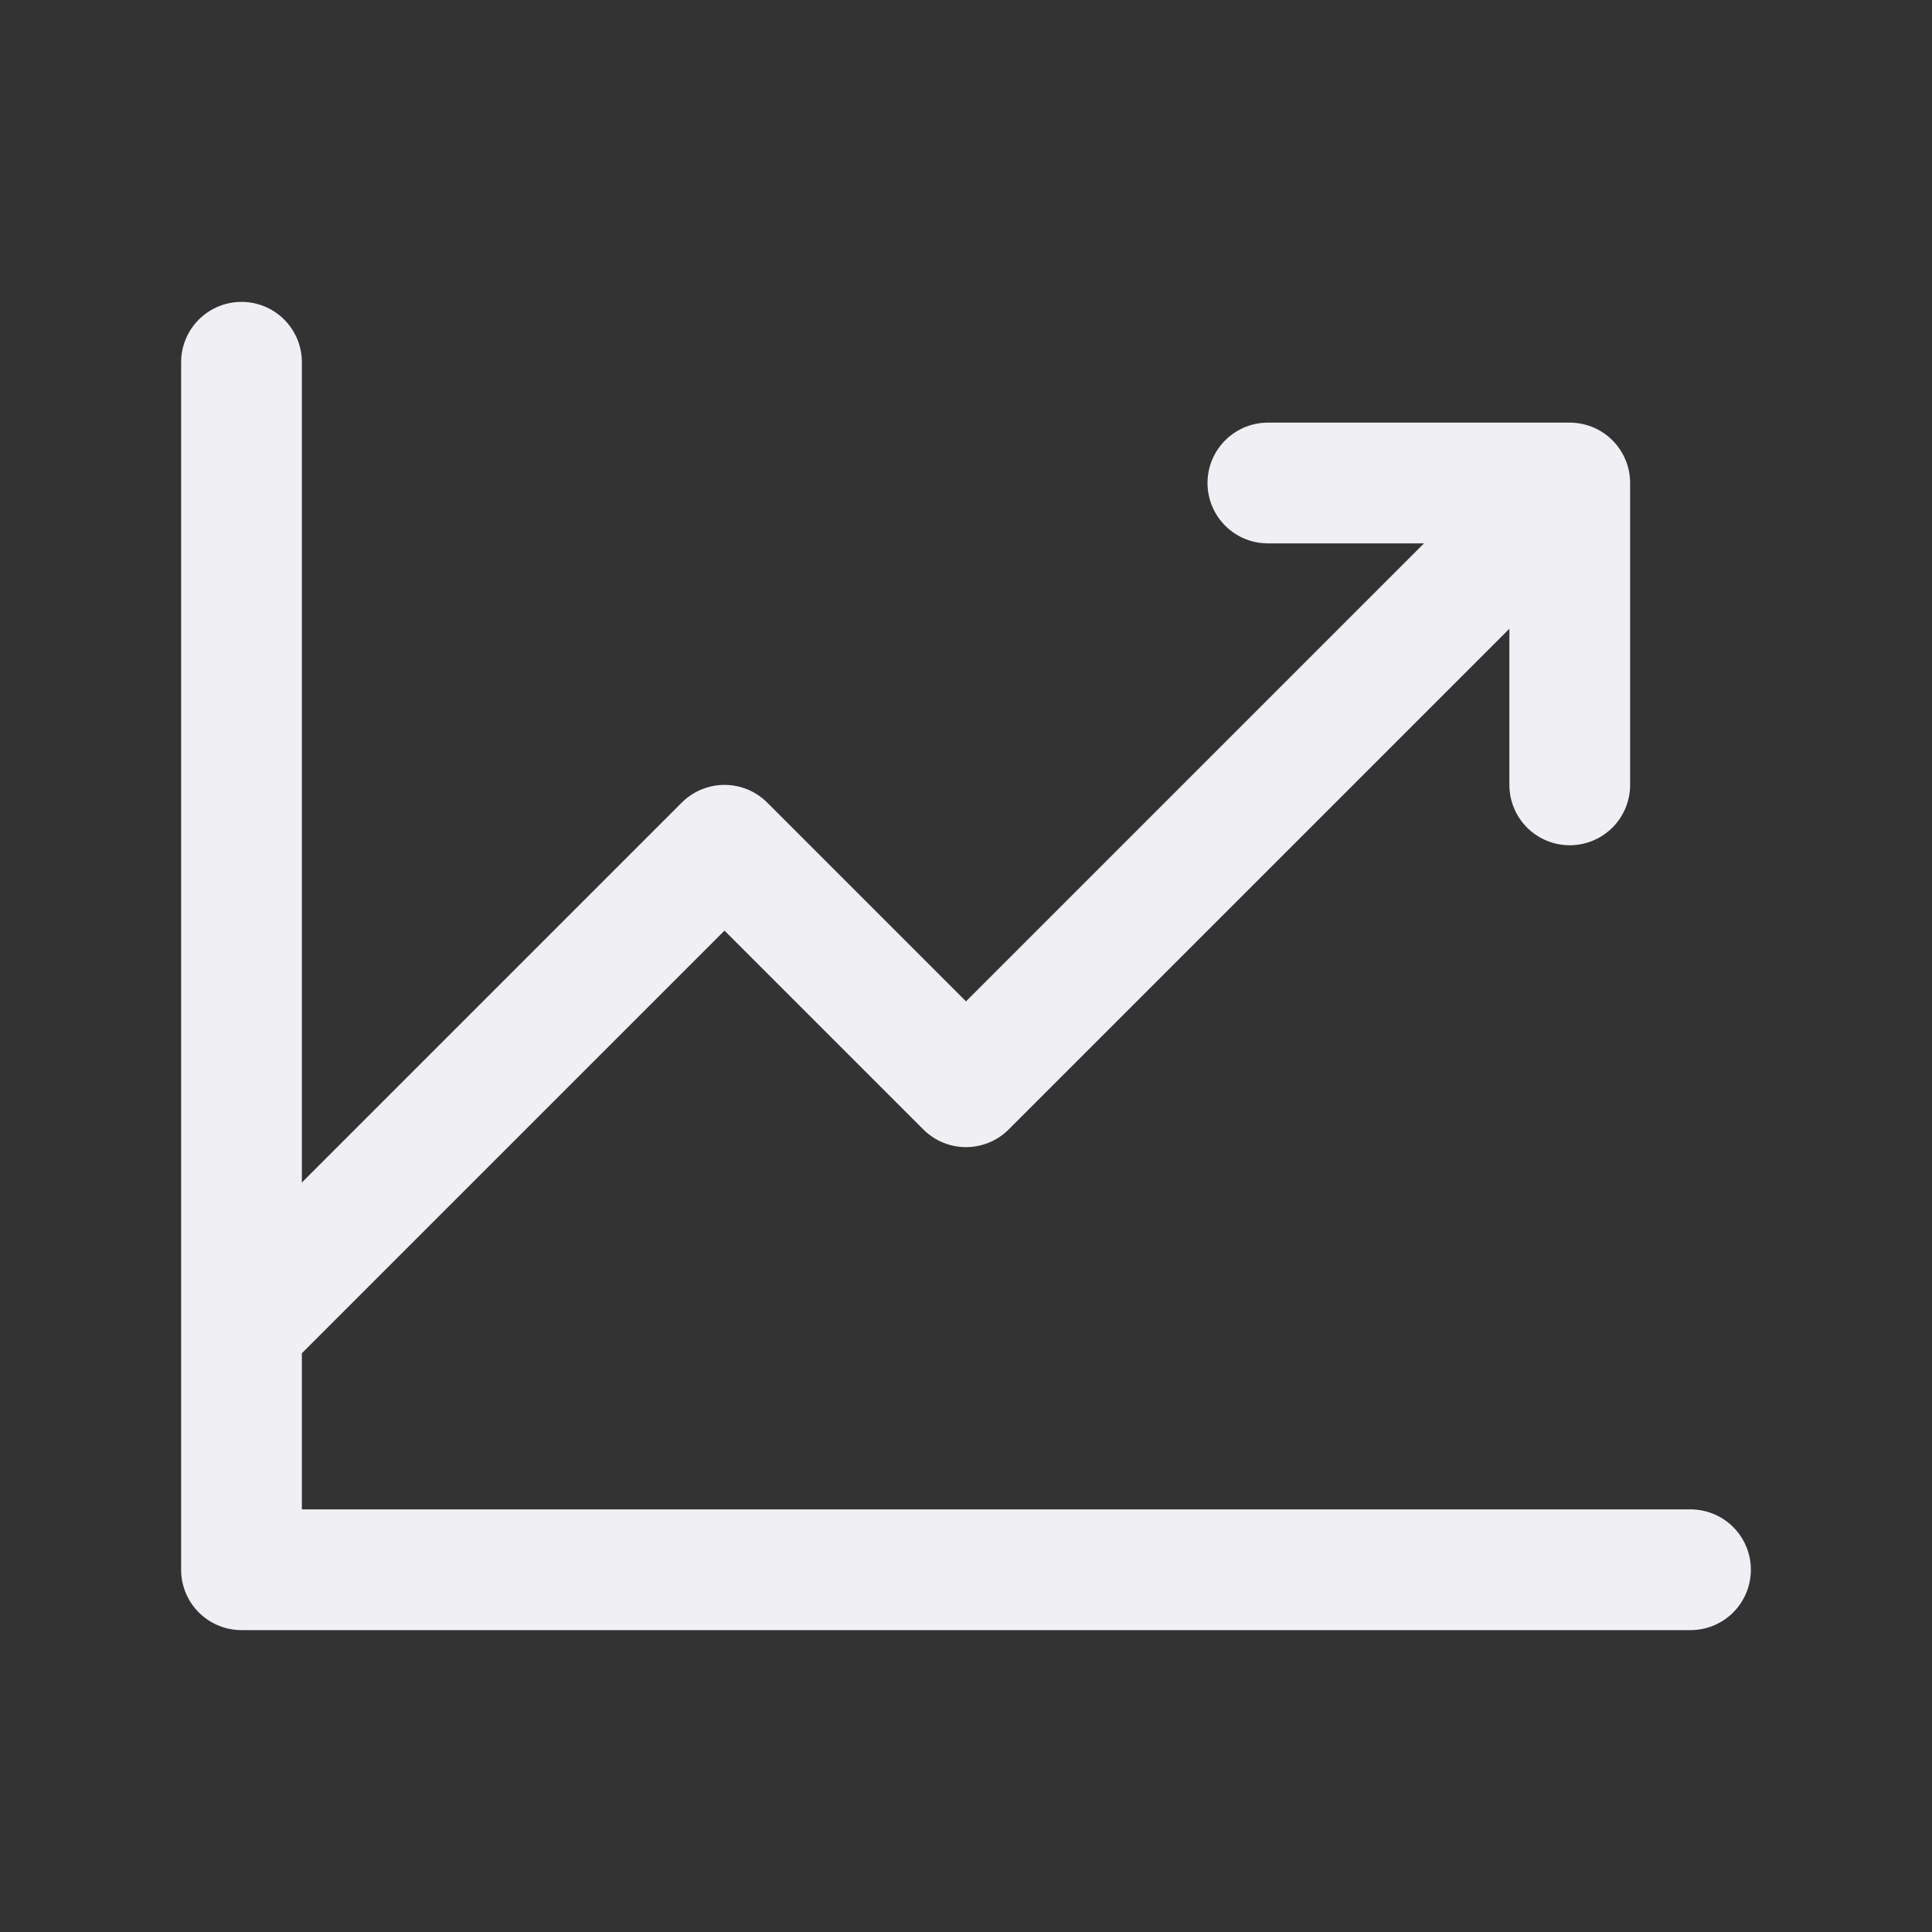 <svg width="64" height="64" viewBox="0 0 64 64" fill="none" xmlns="http://www.w3.org/2000/svg">
<rect x="0" y="0" width="64" height="64" fill="#333333" stroke="none"/>
<path d="M56 52H8V12M52 16L32 36L24 28L8 44M52 16V26M52 16H42" stroke="#F0EFF4" stroke-width="4" stroke-linecap="round" stroke-linejoin="round"/>
</svg>
